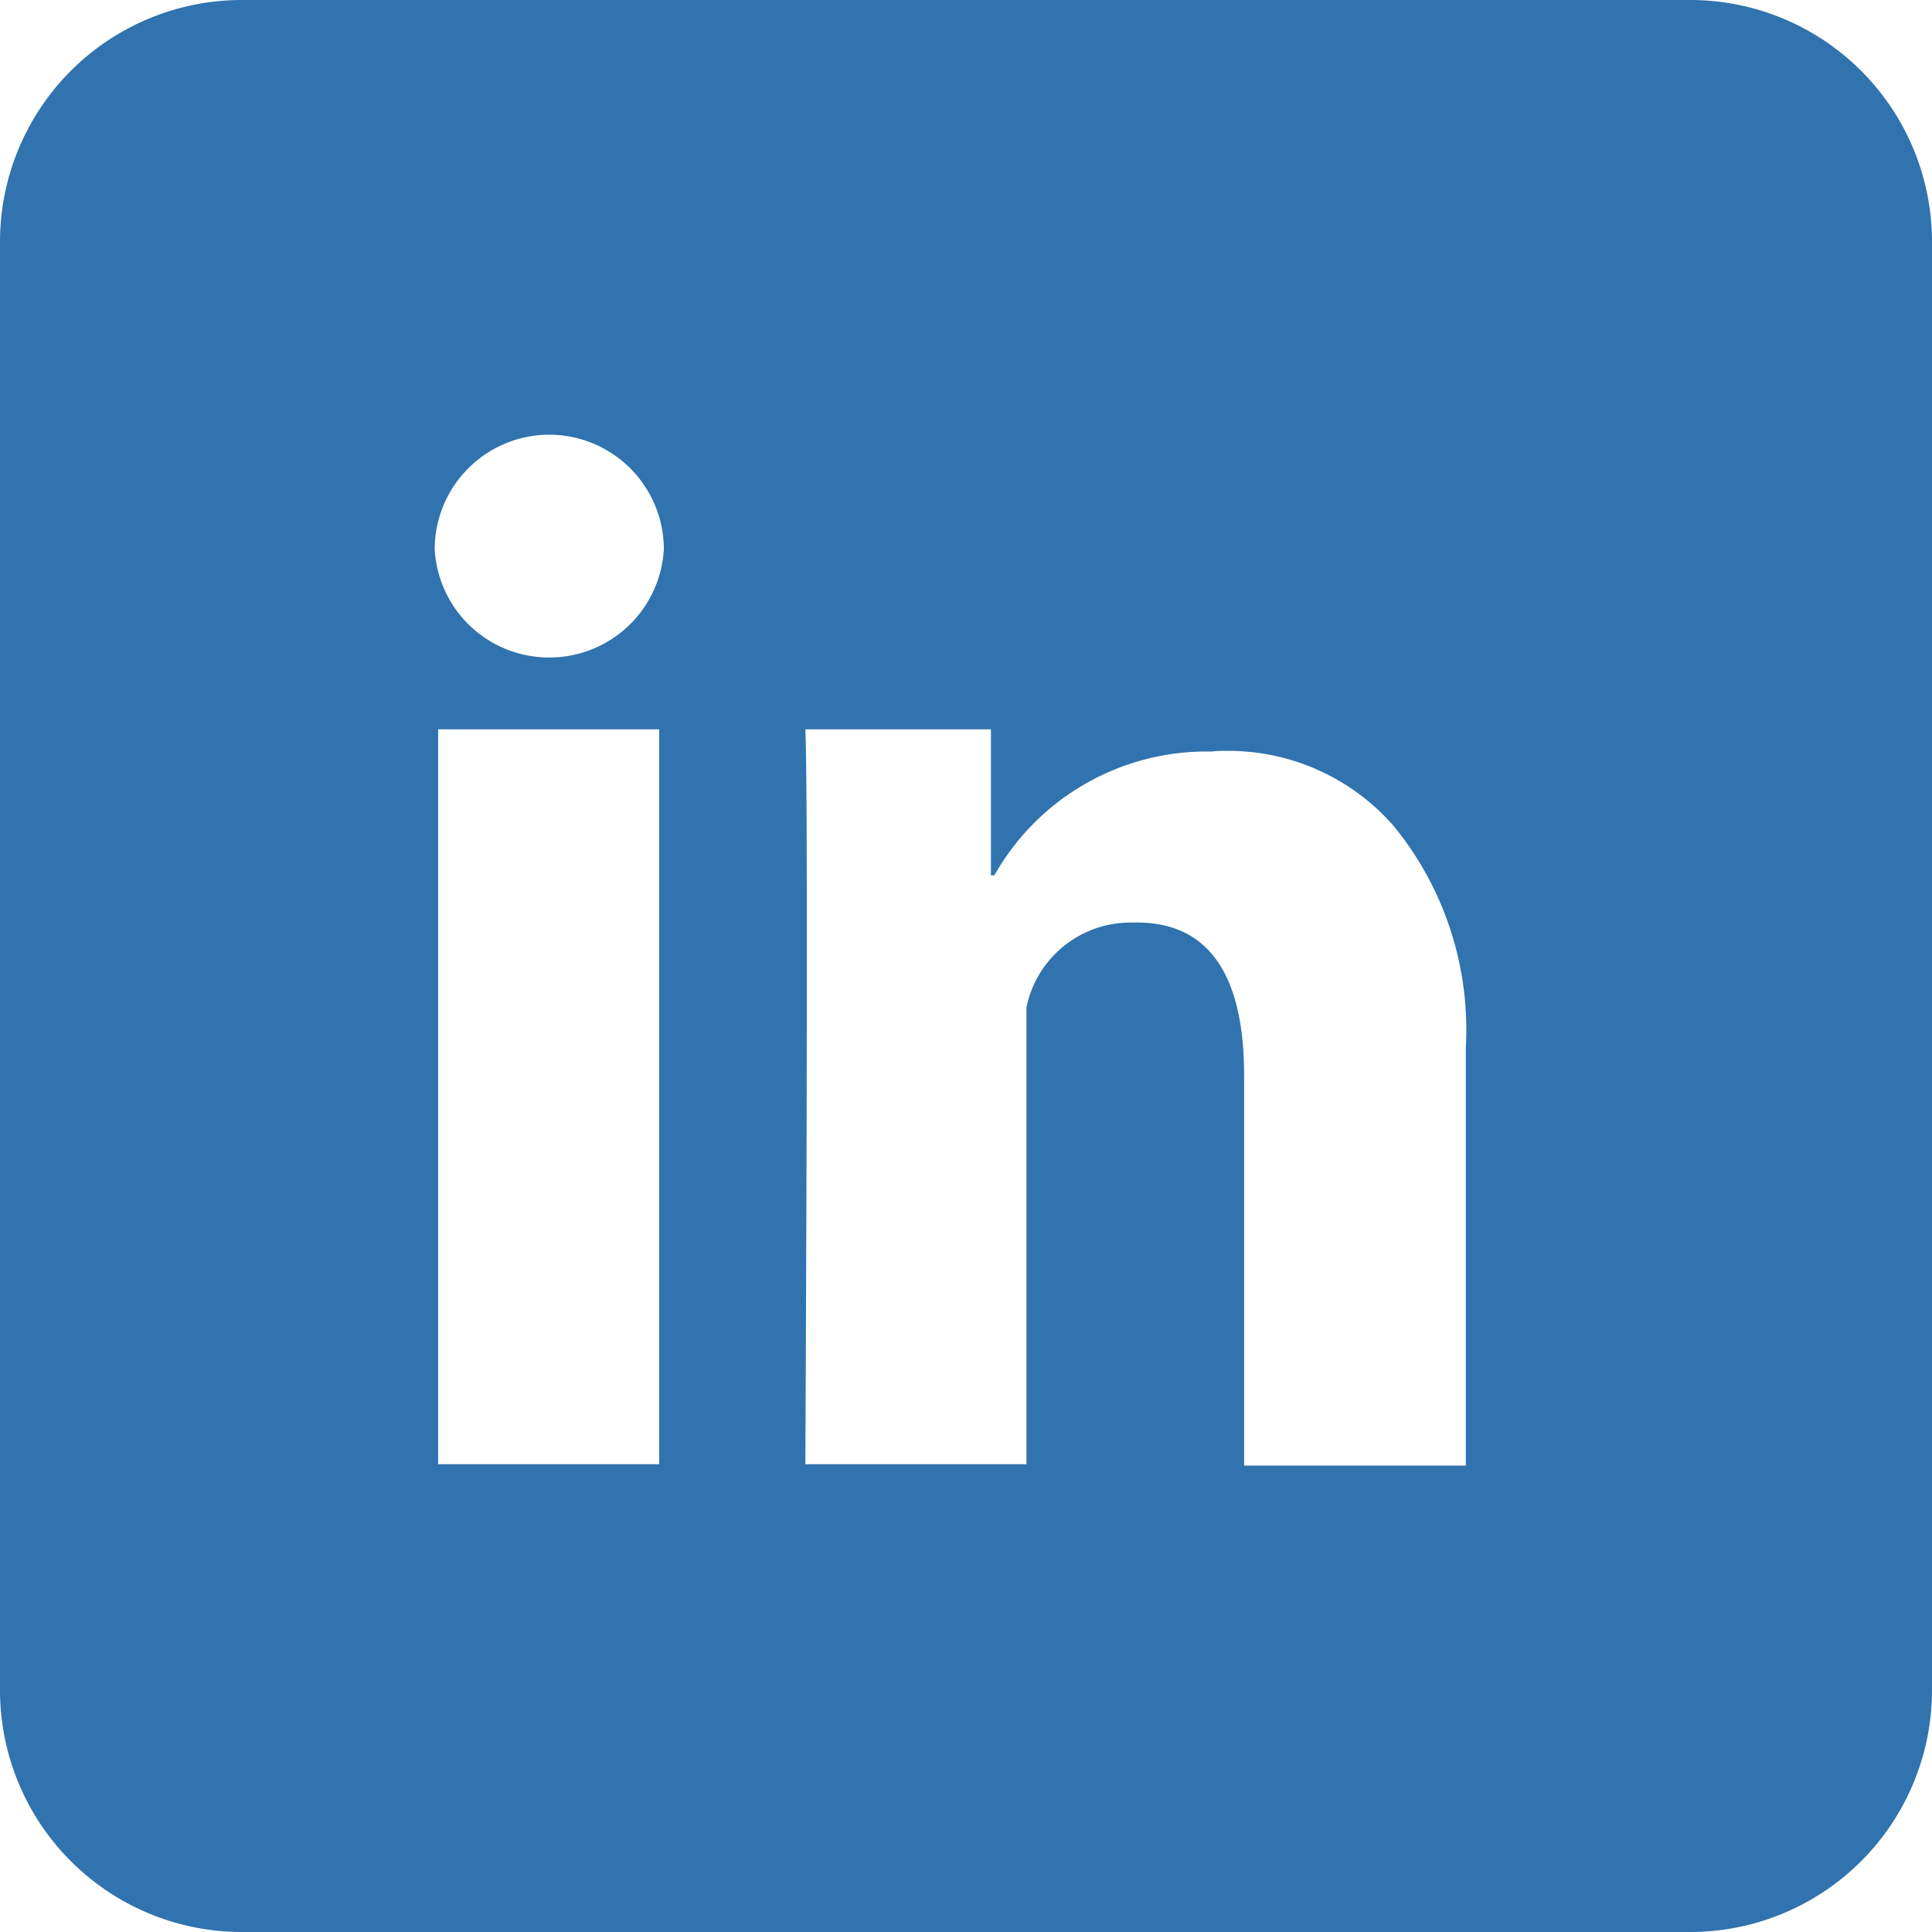 <svg xmlns="http://www.w3.org/2000/svg" xmlns:xlink="http://www.w3.org/1999/xlink" width="40" height="40" viewBox="0 0 40 40">
  <defs>
    <clipPath id="clip-_1_2">
      <rect width="40" height="40"/>
    </clipPath>
  </defs>
  <g id="_1_2" data-name="1 – 2" clip-path="url(#clip-_1_2)">
    <path id="减去_2" data-name="减去 2" d="M-39-57H-69a5.007,5.007,0,0,1-5-5V-92a5.007,5.007,0,0,1,5-5h30a5.007,5.007,0,0,1,5,5v30A5.007,5.007,0,0,1-39-57ZM-50.6-77.9c.047,0,.094,0,.14,0,1.471,0,2.218,1.065,2.218,3.166v8.077h4.59V-75.31a6.666,6.666,0,0,0-1.483-4.577,4.538,4.538,0,0,0-3.432-1.567c-.113,0-.227,0-.339.013h-.117a5.048,5.048,0,0,0-4.39,2.564h-.071V-81.9h-3.842c.07,1.534,0,15.079,0,15.215h4.577V-76.14A2.2,2.2,0,0,1-50.6-77.9Zm-14.329-4v15.215h4.577V-81.9Zm2.3-6.1A2.375,2.375,0,0,0-65-85.628a2.372,2.372,0,0,0,2.368,2.241h.007a2.373,2.373,0,0,0,2.369-2.241A2.375,2.375,0,0,0-62.628-88Z" transform="translate(74 97)" fill="#3073ae"/>
  </g>
</svg>
